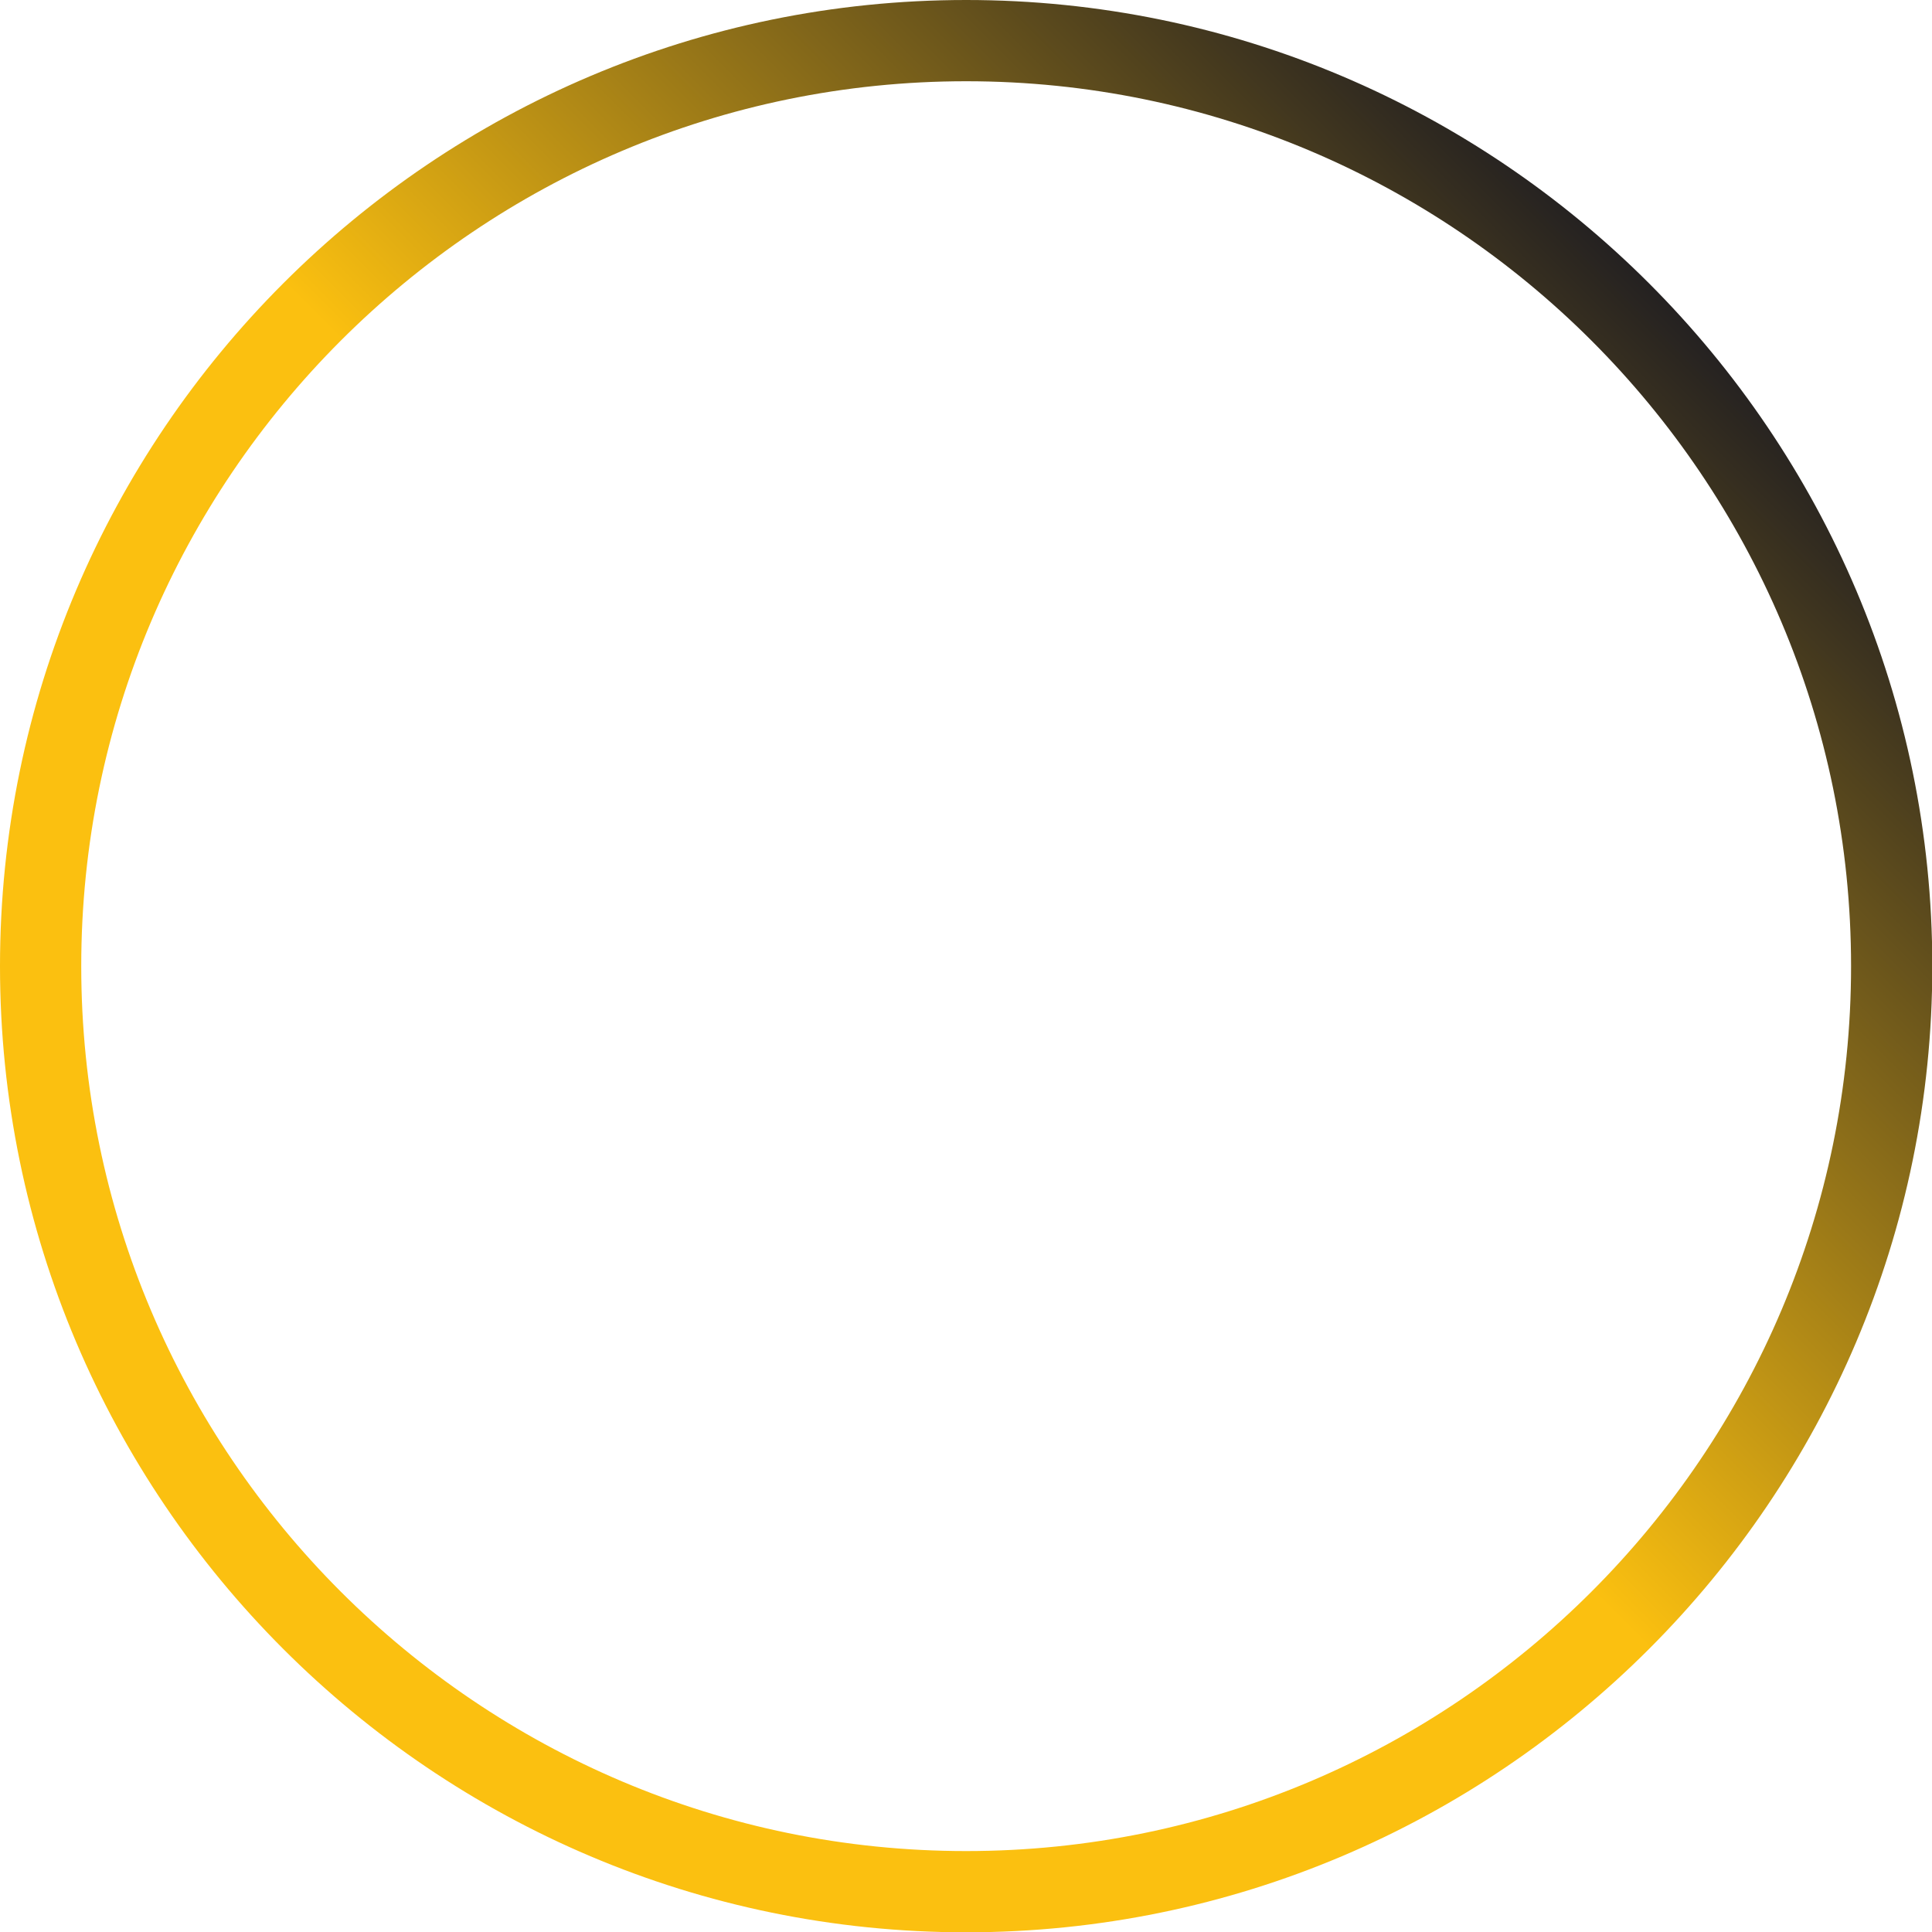 <?xml version="1.0" encoding="UTF-8" standalone="no"?><svg xmlns="http://www.w3.org/2000/svg" xmlns:xlink="http://www.w3.org/1999/xlink" fill="#000000" height="237.8" preserveAspectRatio="xMidYMid meet" version="1" viewBox="0.0 0.0 237.8 237.8" width="237.8" zoomAndPan="magnify"><g><linearGradient gradientUnits="userSpaceOnUse" id="a" x1="34.87" x2="202.968" xlink:actuate="onLoad" xlink:show="other" xlink:type="simple" y1="202.968" y2="34.87"><stop offset="0" stop-color="#fbc010"/><stop offset="0.5" stop-color="#fbc010"/><stop offset="1" stop-color="#242121"/></linearGradient><path d="M118.919,237.838C53.347,237.838,0,184.491,0,118.919S53.347,0,118.919,0 s118.919,53.347,118.919,118.919S184.491,237.838,118.919,237.838z M118.919,10C58.861,10,10,58.86,10,118.919 s48.861,108.919,108.919,108.919s108.919-48.86,108.919-108.919S178.977,10,118.919,10z" fill="url(#a)"/></g></svg>